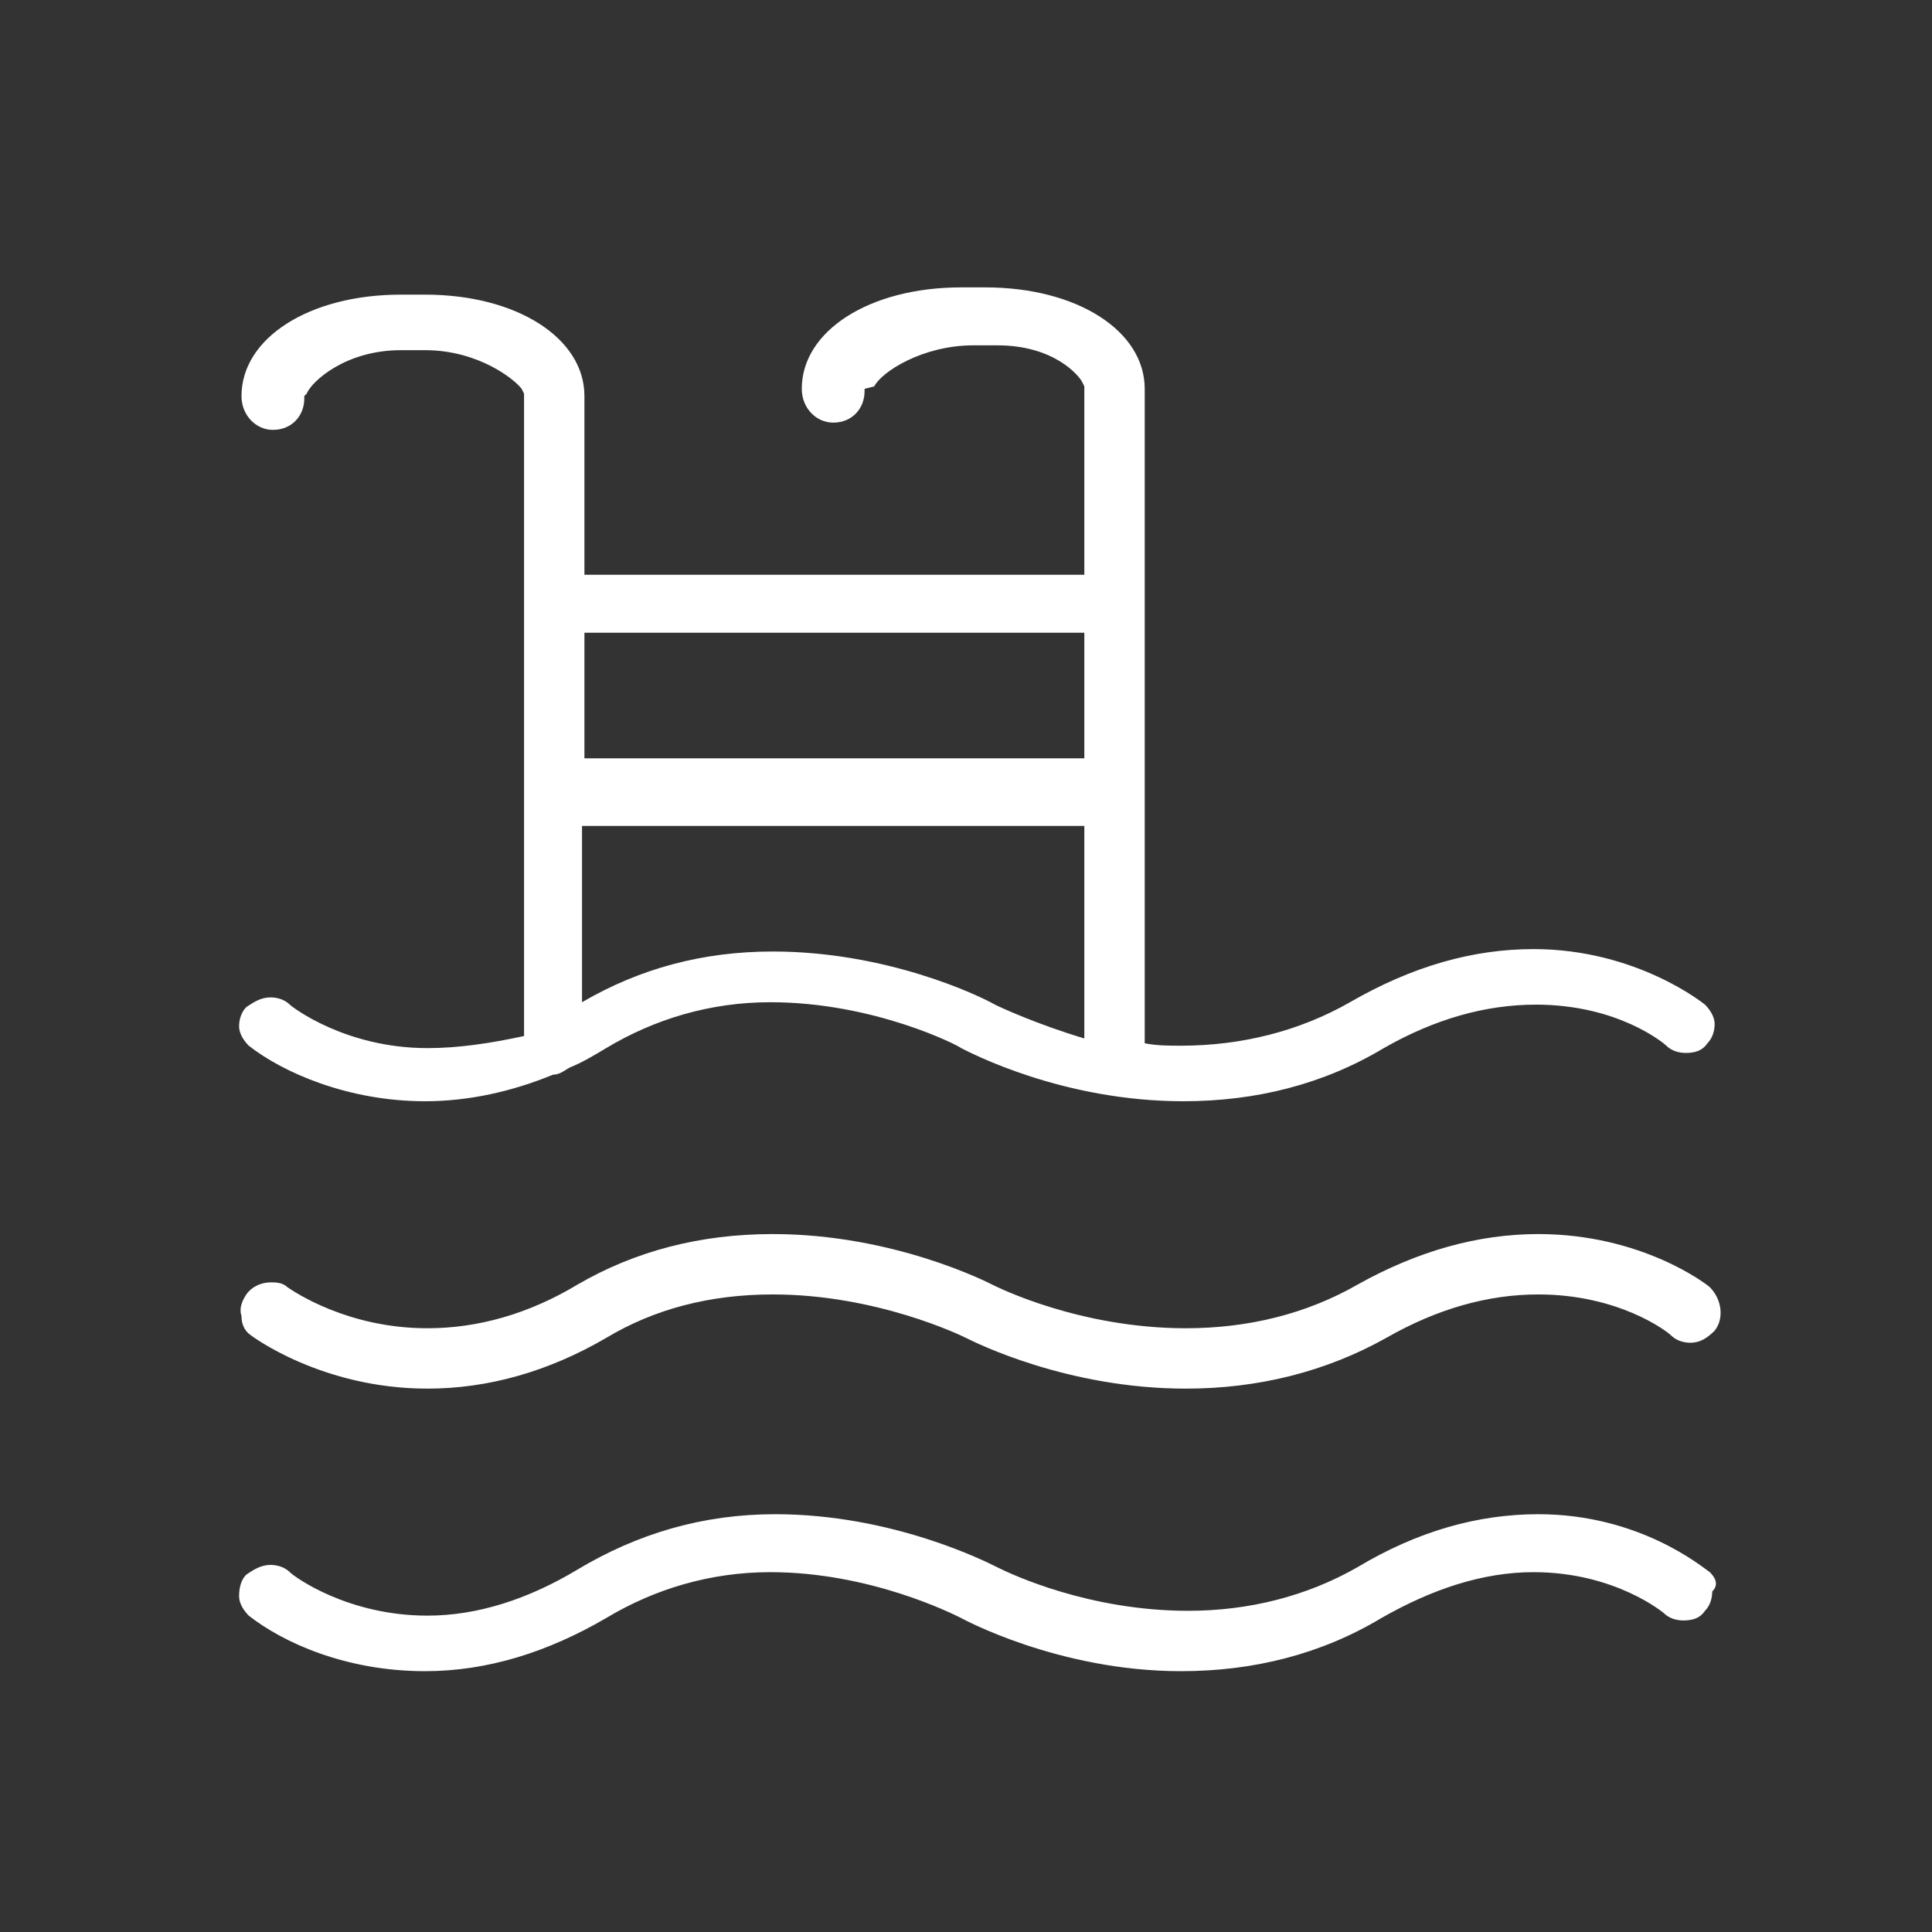 <?xml version="1.0" encoding="utf-8"?>
<!-- Generator: Adobe Illustrator 24.1.3, SVG Export Plug-In . SVG Version: 6.00 Build 0)  -->
<svg version="1.1" id="Layer_1" xmlns="http://www.w3.org/2000/svg" xmlns:xlink="http://www.w3.org/1999/xlink" x="0px" y="0px"
	 viewBox="0 0 80 80" style="enable-background:new 0 0 80 80;" xml:space="preserve">
<rect x="0" y="0" width="80" height="80" fill="#333333" stroke="none"/>
<style type="text/css">
	.st0{fill-rule:evenodd;clip-rule:evenodd;fill:#FFFFFF;}
</style>
<g>
	<path class="st0" d="M17.7,43.4c-3.4,0-5.6-1.7-5.7-1.8c-0.2-0.2-0.5-0.3-0.8-0.3c-0.4,0-0.7,0.2-1,0.4c-0.2,0.2-0.3,0.5-0.3,0.8
		s0.2,0.6,0.4,0.8c1.4,1.1,4.1,2.3,7.3,2.3c1.8,0,3.6-0.4,5.3-1.1c0.3,0,0.5-0.2,0.7-0.3c0.5-0.2,1-0.5,1.5-0.8
		c2-1.2,4.3-1.9,6.8-1.9c4.3,0,7.8,1.8,7.9,1.9l0,0c0.4,0.2,4.2,2.2,9.2,2.2c3,0,5.8-0.7,8.3-2.2c2.1-1.2,4.2-1.8,6.3-1.8
		c3.4,0,5.3,1.6,5.4,1.7c0.2,0.2,0.5,0.3,0.8,0.3c0.4,0,0.7-0.1,0.9-0.4c0.2-0.2,0.3-0.5,0.3-0.8s-0.2-0.6-0.4-0.8
		c0,0-2.8-2.3-7.1-2.3c-2.5,0-5,0.7-7.6,2.2c-2.1,1.2-4.5,1.8-7,1.8c-0.5,0-1,0-1.5-0.1V16.1c0-2.4-2.8-4.2-6.6-4.2h-1
		c-3.8,0-6.6,1.8-6.6,4.2c0,0.8,0.6,1.4,1.3,1.4c0.8,0,1.3-0.6,1.3-1.3v-0.1l0.4-0.1c0.3-0.6,2-1.7,4.1-1.7h1c2.4,0,3.4,1.3,3.5,1.5
		l0.1,0.2v7.8H24.2v-7.4c0-2.4-2.8-4.2-6.6-4.2h-1c-3.8,0-6.6,1.8-6.6,4.2c0,0.8,0.6,1.4,1.3,1.4c0.8,0,1.3-0.6,1.3-1.3v-0.1
		l0.1-0.1c0.2-0.5,1.6-1.8,3.9-1.8h1c2.2,0,3.7,1.2,4,1.6l0.1,0.2v26.6C20.3,43.2,19,43.4,17.7,43.4z M41.2,41.6L41.2,41.6
		c-0.7-0.4-4.5-2.2-9.2-2.2c-2.9,0-5.5,0.7-7.9,2.1v-7.3h20.8V43C42.9,42.4,41.4,41.7,41.2,41.6z M44.9,26.2v5.2H24.2v-5.2H44.9z"/>
	<path class="st0" d="M10.4,55.3c0,0,2.9,2.2,7.3,2.2c2.5,0,5-0.7,7.4-2.1c2-1.2,4.3-1.8,6.9-1.8c4.3,0,7.8,1.7,8,1.8
		c0.4,0.2,4.2,2.1,9.1,2.1c3,0,5.8-0.7,8.3-2.1c2.1-1.2,4.2-1.8,6.3-1.8c3.3,0,5.3,1.5,5.5,1.7s0.5,0.3,0.8,0.3c0.4,0,0.7-0.2,1-0.5
		c0.4-0.5,0.3-1.3-0.2-1.8c-0.1-0.1-2.8-2.2-7.1-2.2c-2.5,0-5,0.7-7.5,2.1c-2.1,1.2-4.5,1.8-7.1,1.8c-4.4,0-7.8-1.7-8-1.8
		S37,51.1,32,51.1c-3,0-5.7,0.7-8.1,2.1c-2,1.2-4.1,1.8-6.2,1.8c-3.3,0-5.5-1.5-5.8-1.7c-0.2-0.2-0.5-0.2-0.7-0.2
		c-0.4,0-0.8,0.2-1,0.5s-0.3,0.6-0.2,0.9C10,54.8,10.1,55.1,10.4,55.3z"/>
	<path class="st0" d="M70.8,65.1c-0.3-0.2-2.9-2.4-7.1-2.4c-2.5,0-5,0.7-7.5,2.2c-2.1,1.2-4.5,1.8-7,1.8c-4.1,0-7.3-1.5-7.9-1.8l0,0
		c-0.4-0.2-4.3-2.2-9.2-2.2c-3,0-5.7,0.8-8.2,2.3c-2,1.2-4.1,1.9-6.2,1.9c-3.3,0-5.5-1.6-5.7-1.8c-0.2-0.2-0.5-0.3-0.8-0.3
		c-0.4,0-0.7,0.2-1,0.4c-0.2,0.2-0.3,0.5-0.3,0.9c0,0.3,0.2,0.6,0.4,0.8c1.4,1.1,4,2.3,7.3,2.3c2.6,0,5.1-0.8,7.5-2.2
		c2-1.2,4.3-1.9,6.8-1.9c4.1,0,7.5,1.7,7.9,1.9l0,0c0,0,4,2.2,9.1,2.2c3,0,5.8-0.7,8.3-2.2c2.1-1.2,4.2-1.9,6.3-1.9
		c3.4,0,5.4,1.7,5.4,1.7c0.2,0.2,0.5,0.3,0.8,0.3c0.4,0,0.7-0.1,0.9-0.4c0.2-0.2,0.3-0.5,0.3-0.8C71.2,65.6,71,65.3,70.8,65.1z"/>
</g>
</svg>
